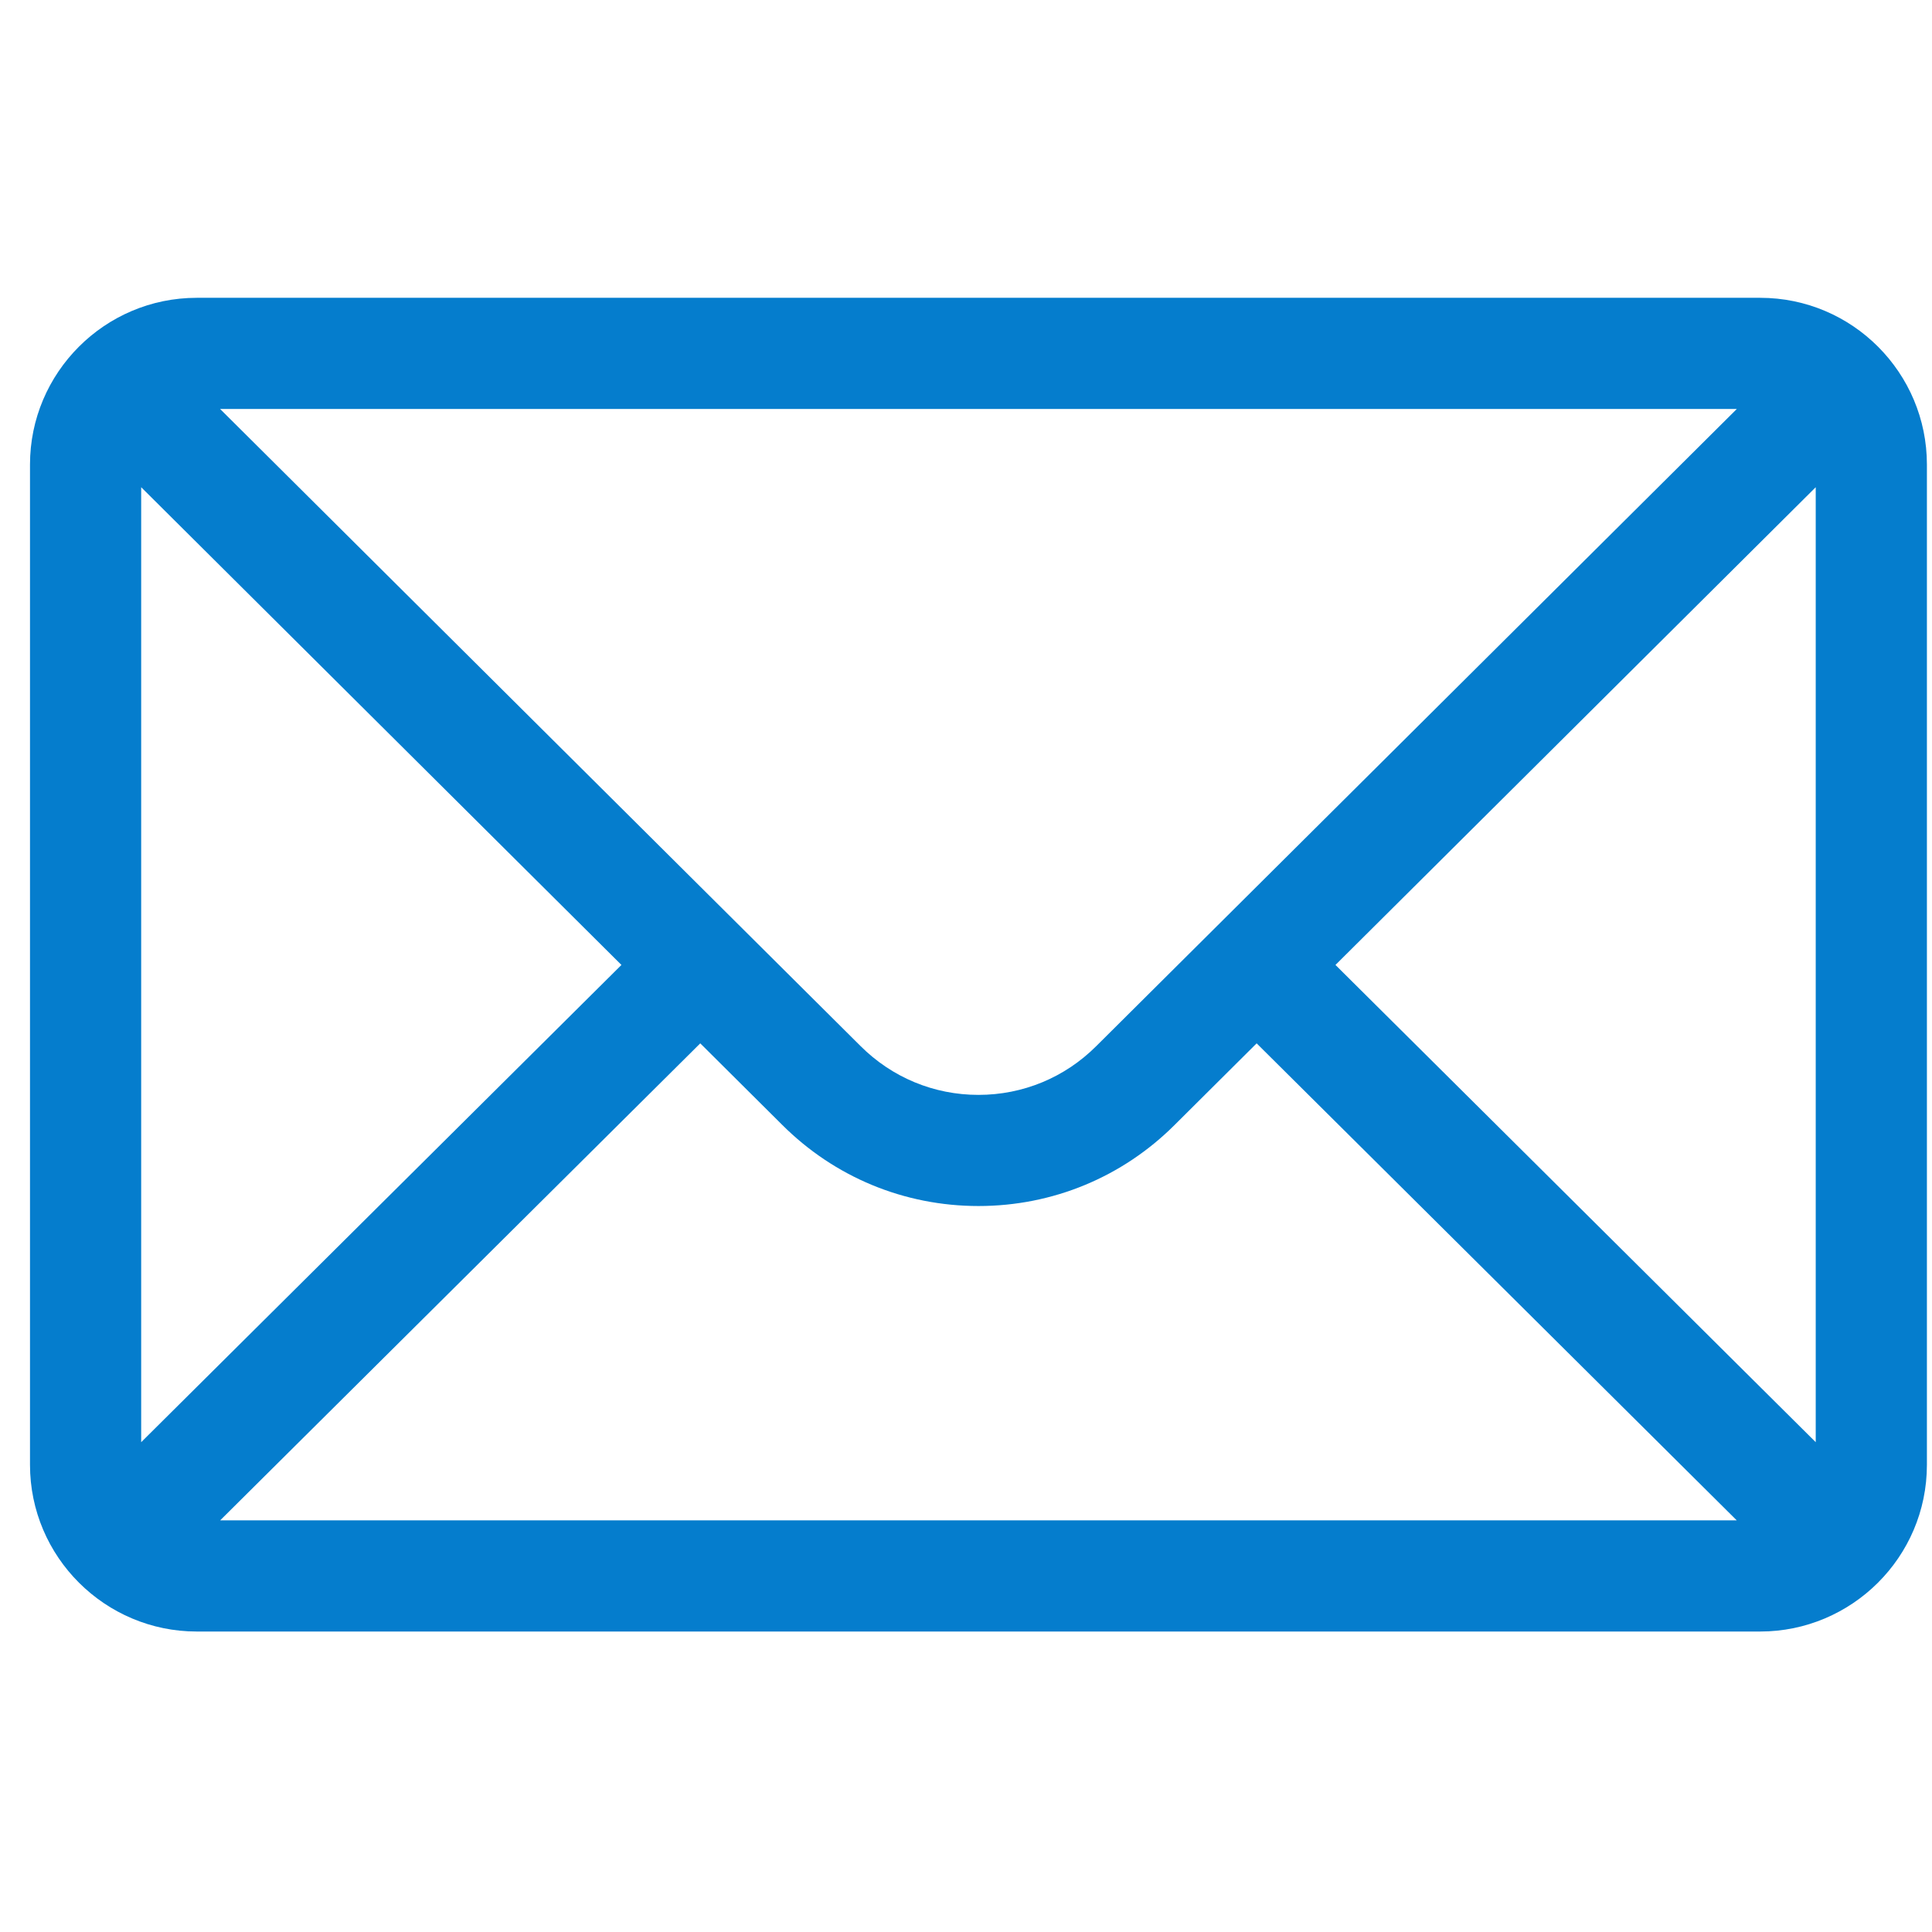 <svg xmlns="http://www.w3.org/2000/svg" width="55" height="55" viewBox="0 0 55 55" fill="none">
<g clip-path="url(#clip0_150_813)">
<path d="M50.108 8.478H5.601C2.978 8.478 0.854 10.614 0.854 13.224V41.7C0.854 44.325 2.994 46.446 5.601 46.446H50.108C52.709 46.446 54.855 44.334 54.855 41.7V13.224C54.855 10.619 52.739 8.478 50.108 8.478ZM49.444 11.642C48.474 12.606 31.787 29.206 31.21 29.779C30.314 30.675 29.122 31.169 27.855 31.169C26.587 31.169 25.395 30.675 24.495 29.776C24.108 29.39 7.605 12.974 6.265 11.642H49.444ZM4.019 41.056V13.87L17.691 27.47L4.019 41.056ZM6.267 43.282L19.935 29.702L22.261 32.016C23.755 33.51 25.742 34.333 27.855 34.333C29.967 34.333 31.954 33.51 33.445 32.019L35.774 29.702L49.442 43.282H6.267ZM51.69 41.056L38.018 27.47L51.69 13.87V41.056Z" fill="#057DCD"/>
</g>
<defs>
<clipPath id="clip0_150_813">
<rect width="54" height="54" fill="white" transform="translate(0.854 0.462)"/>
</clipPath>
</defs>
</svg>